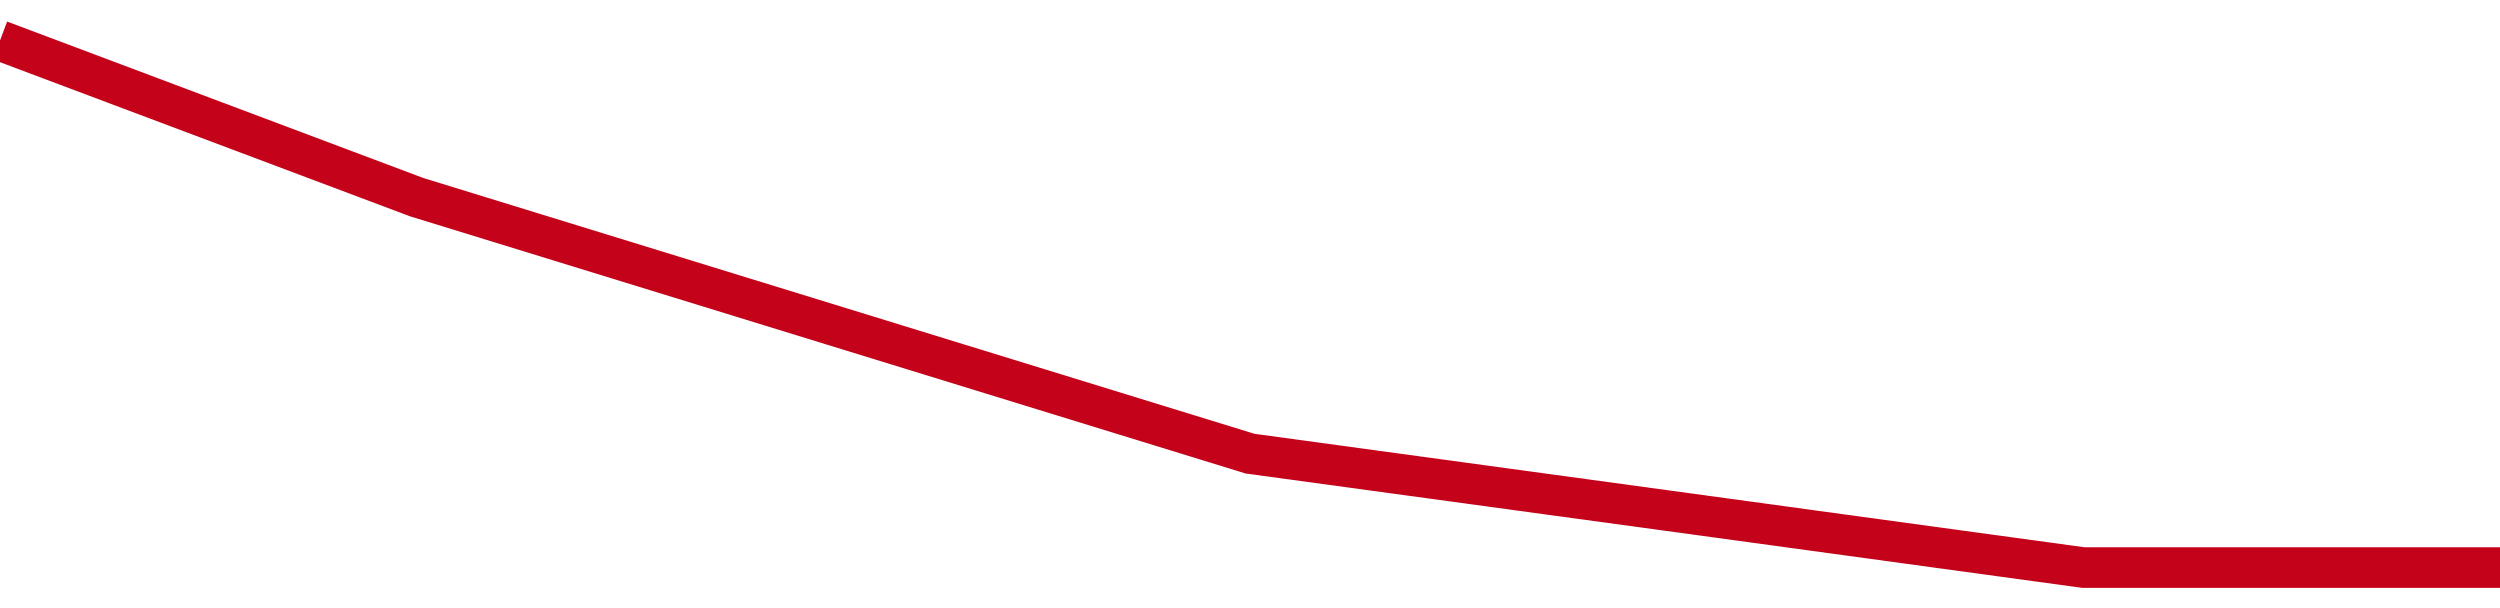 <!-- Generated with https://github.com/jxxe/sparkline/ --><svg viewBox="0 0 185 45" class="sparkline" xmlns="http://www.w3.org/2000/svg"><path class="sparkline--fill" d="M 0 3 L 0 3 L 30.833 14.59 L 61.667 24.08 L 92.5 33.57 L 123.333 37.78 L 154.167 42 L 185 42 V 45 L 0 45 Z" stroke="none" fill="none" ></path><path class="sparkline--line" d="M 0 3 L 0 3 L 30.833 14.59 L 61.667 24.08 L 92.5 33.57 L 123.333 37.78 L 154.167 42 L 185 42" fill="none" stroke-width="3" stroke="#C4021A" ></path></svg>
